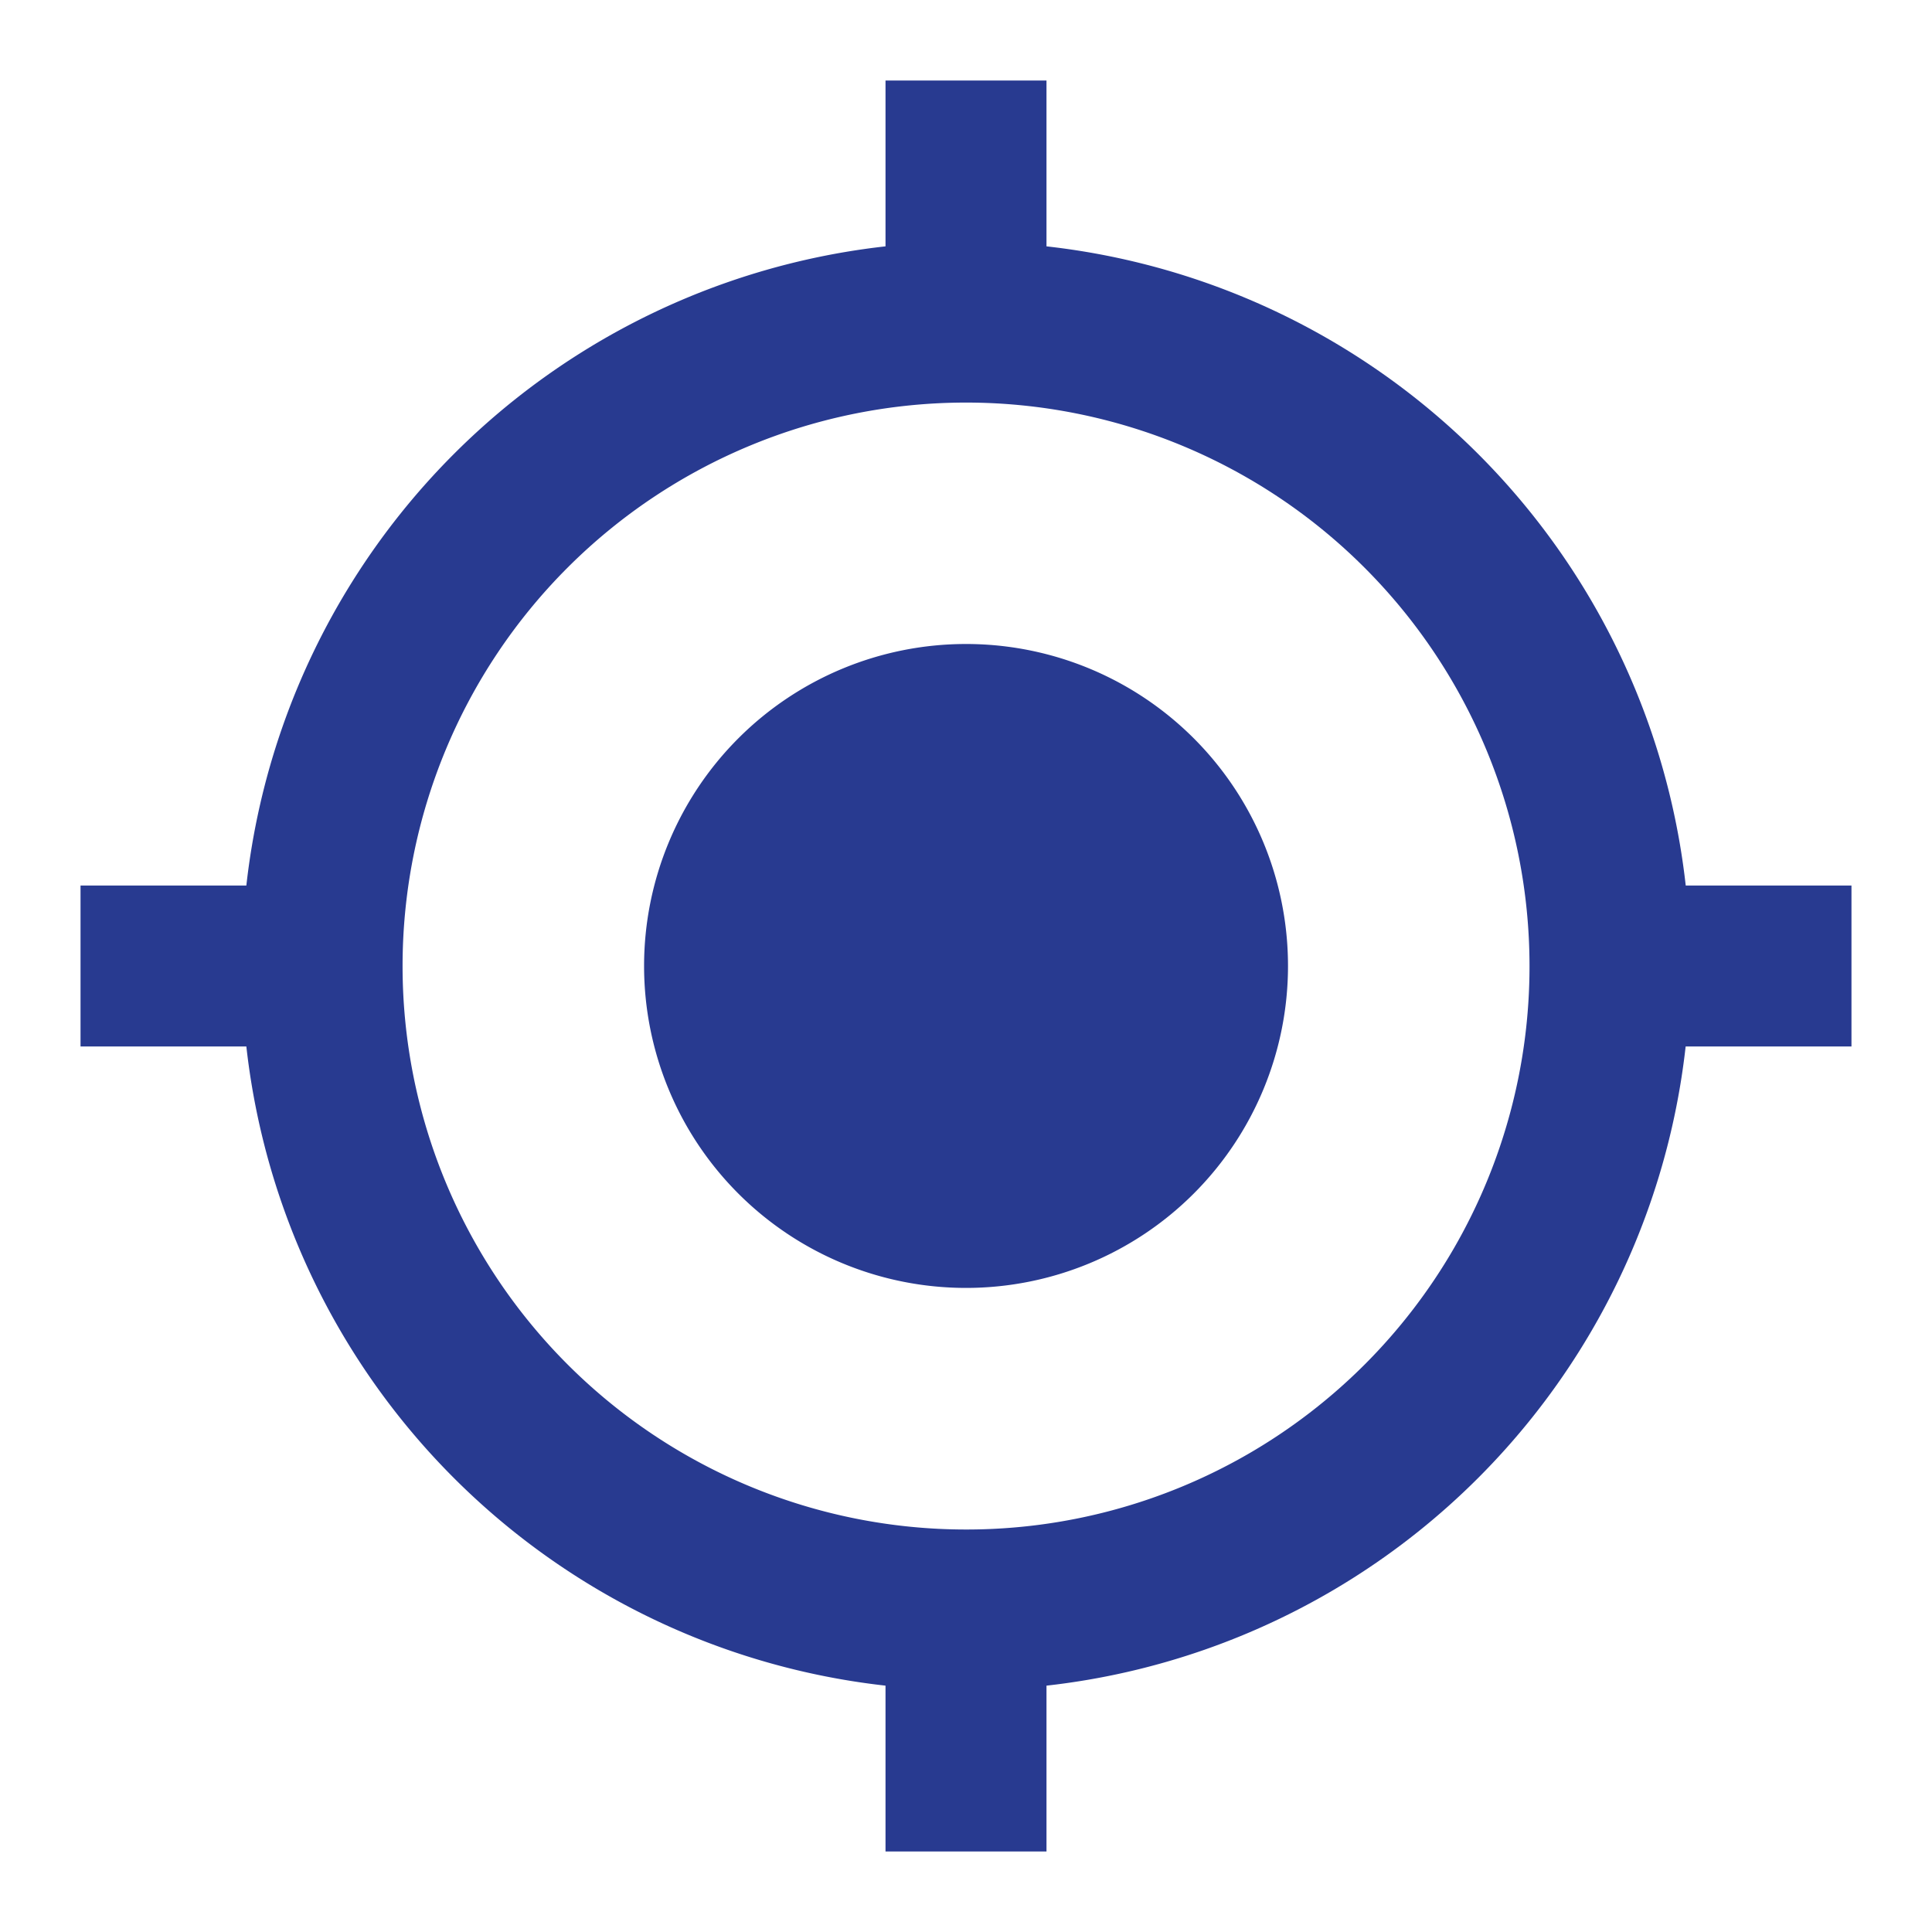 <svg xmlns="http://www.w3.org/2000/svg" width="23.535" height="23.535" viewBox="0 0 23.535 23.535"><defs><style>.a{fill:none;}.b{fill:#283a90;}</style></defs><path class="a" d="M0,0H23.535V23.535H0Z"/><path class="b" d="M11.787,7.864a3.922,3.922,0,1,0,3.922,3.922A3.921,3.921,0,0,0,11.787,7.864Zm8.767,2.942A8.82,8.82,0,0,0,12.767,3.02V1H10.806V3.02A8.82,8.82,0,0,0,3.02,10.806H1v1.961H3.02a8.82,8.82,0,0,0,7.786,7.786v2.02h1.961v-2.02a8.82,8.82,0,0,0,7.786-7.786h2.02V10.806h-2.02Zm-8.767,7.845a6.864,6.864,0,1,1,6.864-6.864A6.859,6.859,0,0,1,11.787,18.651Z" transform="translate(-0.019 -0.019)"/></svg>